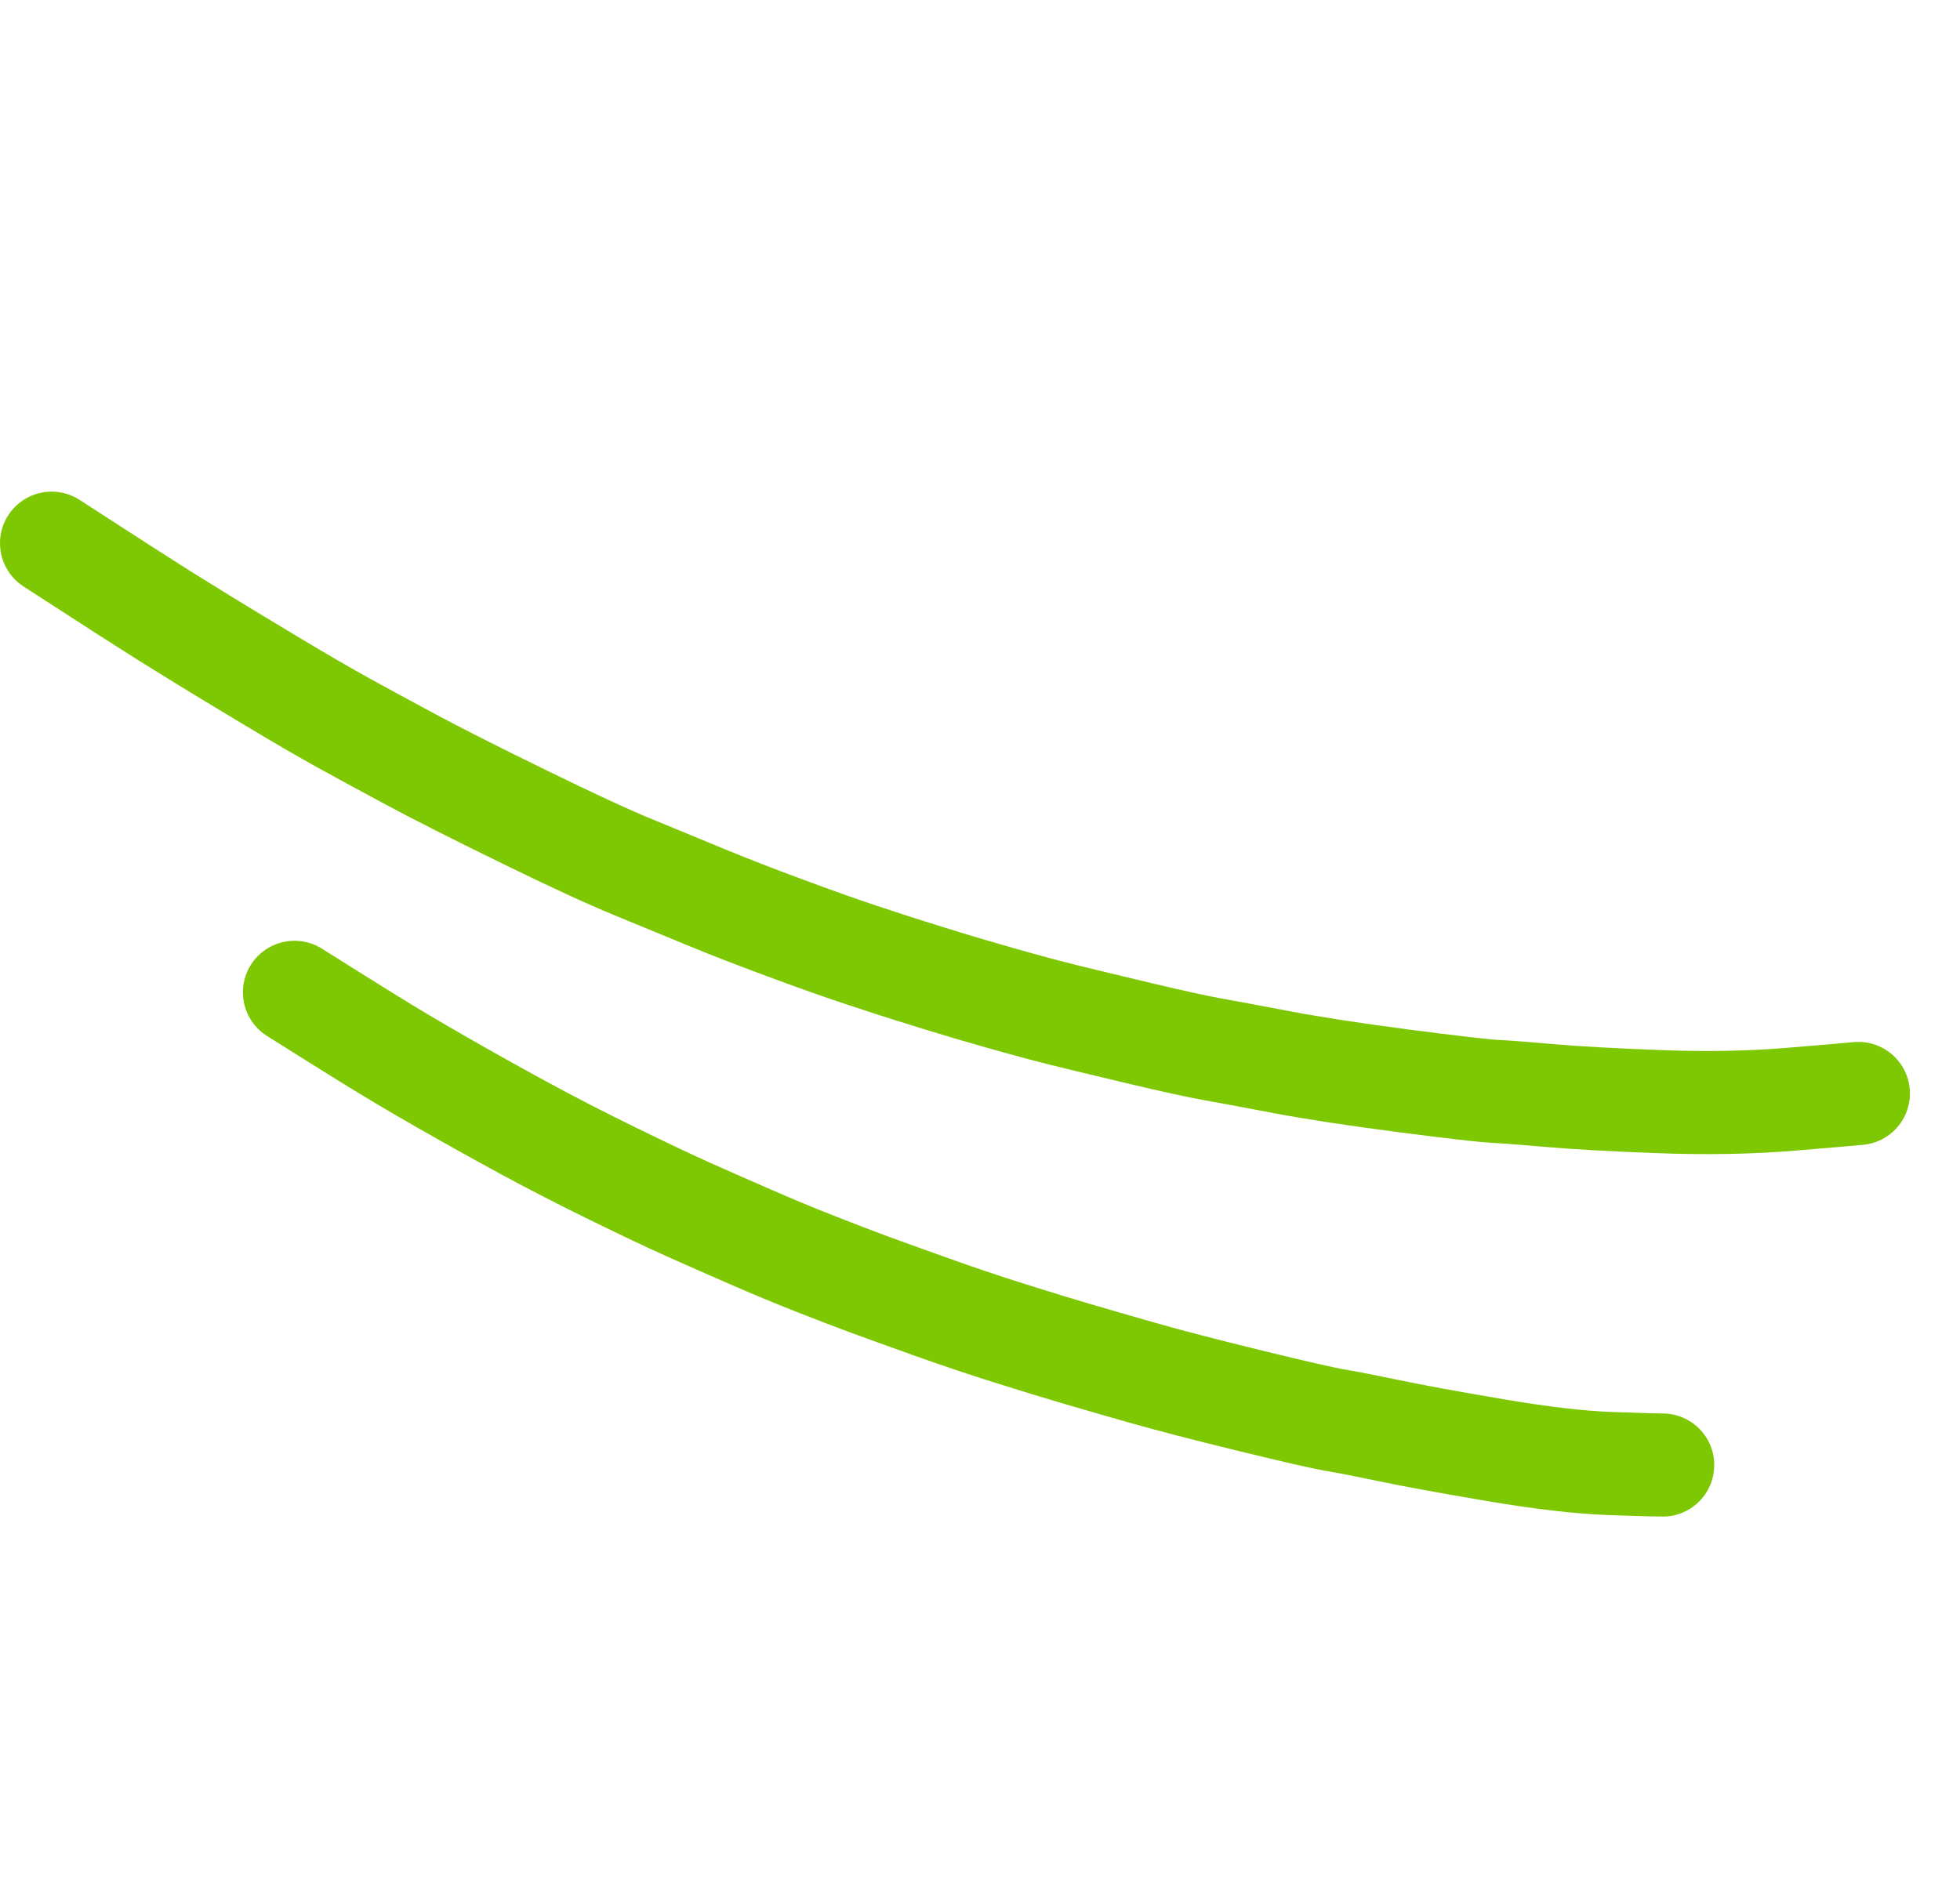 <?xml version="1.0" encoding="UTF-8"?> <svg xmlns="http://www.w3.org/2000/svg" width="76" height="73" viewBox="0 0 76 73" fill="none"> <path d="M64.471 56.819C64.342 56.822 63.678 56.803 62.478 56.762C61.279 56.721 59.777 56.547 57.971 56.24C56.166 55.934 54.798 55.683 53.869 55.488C52.94 55.294 52.247 55.158 51.79 55.082C51.333 55.006 50.224 54.753 48.464 54.322C46.703 53.892 45.299 53.527 44.251 53.227C43.203 52.927 42.344 52.679 41.675 52.482C41.006 52.286 40.159 52.026 39.135 51.703C38.11 51.38 37.081 51.033 36.045 50.662C35.01 50.292 34.224 50.008 33.686 49.81C33.149 49.612 32.467 49.351 31.641 49.026C30.814 48.702 29.952 48.343 29.054 47.951C28.155 47.559 27.36 47.208 26.666 46.898C25.974 46.588 25.006 46.13 23.764 45.522C22.521 44.914 21.366 44.319 20.298 43.739C19.23 43.158 18.179 42.572 17.146 41.98C16.112 41.388 15.159 40.822 14.285 40.28C13.412 39.738 12.456 39.14 11.419 38.486" stroke="#7EC803" stroke-width="4" stroke-linecap="round" stroke-linejoin="round"></path> <path d="M72.058 42.408C71.872 42.429 70.994 42.504 69.423 42.634C67.853 42.764 66.159 42.794 64.343 42.725C62.526 42.657 61.118 42.579 60.12 42.491C59.122 42.404 58.4 42.348 57.954 42.325C57.508 42.302 56.325 42.166 54.404 41.916C52.483 41.666 50.915 41.426 49.7 41.195C48.486 40.964 47.59 40.797 47.013 40.694C46.436 40.591 45.499 40.386 44.201 40.078C42.903 39.77 41.913 39.531 41.23 39.362C40.548 39.192 39.732 38.972 38.783 38.702C37.834 38.431 37.104 38.217 36.595 38.058C36.085 37.9 35.628 37.757 35.223 37.631C34.818 37.504 34.213 37.307 33.408 37.041C32.603 36.775 31.604 36.42 30.411 35.977C29.217 35.535 28.188 35.134 27.323 34.775C26.458 34.416 25.539 34.037 24.566 33.638C23.593 33.24 22.164 32.579 20.277 31.656C18.392 30.733 16.94 29.999 15.924 29.453C14.908 28.907 14.037 28.434 13.312 28.034C12.588 27.635 11.645 27.086 10.483 26.389C9.321 25.692 8.437 25.156 7.83 24.782C7.223 24.408 6.743 24.111 6.391 23.89C6.038 23.668 5.518 23.337 4.828 22.894C4.138 22.451 3.196 21.843 2 21.067" stroke="#7EC803" stroke-width="4" stroke-linecap="round" stroke-linejoin="round"></path> </svg> 